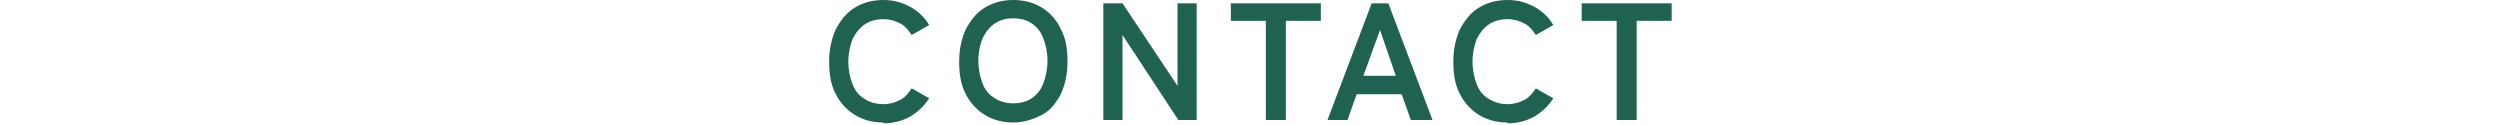 <?xml version="1.0" encoding="UTF-8"?>
<svg id="_レイヤー_1" xmlns="http://www.w3.org/2000/svg" version="1.1" viewBox="0 0 300 15">
  <!-- Generator: Adobe Illustrator 29.5.1, SVG Export Plug-In . SVG Version: 2.1.0 Build 141)  -->
  <defs>
    <style>
      .st0 {
        isolation: isolate;
      }

      .st1 {
        fill: #1f6252;
      }
    </style>
  </defs>
  <g id="CONTACT" class="st0">
    <g class="st0">
      <path class="st1" d="M106,14.7c-1.3,0-2.4-.3-3.4-.9-1-.6-1.8-1.5-2.3-2.5-.6-1.1-.8-2.4-.8-3.9s.3-2.8.8-3.9c.6-1.1,1.3-2,2.3-2.6C103.6.3,104.7,0,106,0s2.2.3,3.2.8c.9.5,1.7,1.2,2.3,2.2l-2.1,1.2c-.4-.6-.8-1.1-1.4-1.4-.6-.3-1.2-.5-2-.5s-1.6.2-2.2.6c-.6.4-1.1,1-1.5,1.8-.3.8-.5,1.7-.5,2.7s.2,1.9.5,2.7.8,1.4,1.5,1.8c.6.4,1.4.6,2.2.6s1.4-.2,2-.5,1-.8,1.4-1.4l2.1,1.2c-.6.9-1.3,1.6-2.3,2.2-.9.5-2,.8-3.2.8h0Z"/>
      <path class="st1" d="M121.6,14.7c-1.3,0-2.4-.3-3.4-.9-1-.6-1.8-1.5-2.3-2.5-.6-1.1-.8-2.4-.8-3.9s.3-2.8.8-3.9c.6-1.1,1.3-2,2.3-2.6C119.2.3,120.3,0,121.6,0s2.4.3,3.4.9c1,.6,1.8,1.5,2.3,2.6.6,1.1.8,2.4.8,3.9s-.3,2.8-.8,3.9c-.6,1.1-1.3,2-2.3,2.5s-2.1.9-3.4.9ZM121.6,12.4c.8,0,1.6-.2,2.2-.6s1.1-1,1.4-1.8c.3-.8.5-1.7.5-2.7s-.2-1.9-.5-2.7c-.3-.8-.8-1.4-1.4-1.8s-1.3-.6-2.2-.6-1.6.2-2.2.6c-.6.4-1.1,1-1.5,1.8-.3.8-.5,1.7-.5,2.7s.2,1.9.5,2.7.8,1.4,1.5,1.8c.6.4,1.4.6,2.2.6Z"/>
      <path class="st1" d="M132.4,14.4V.4h2.3l6.6,9.9V.4h2.3v14h-2.2l-6.7-10.2v10.2h-2.3Z"/>
      <path class="st1" d="M151.9,14.4V2.5h-4.2V.4h10.8v2.1h-4.2v11.9h-2.4Z"/>
      <path class="st1" d="M159.3,14.4l5.3-14h2l5.3,14h-2.6l-1.1-3.1h-5.4l-1.1,3.1h-2.6.2ZM163.6,9.1h3.9l-1.9-5.5-2,5.5Z"/>
      <path class="st1" d="M180.9,14.7c-1.3,0-2.4-.3-3.4-.9s-1.8-1.5-2.3-2.5c-.6-1.1-.8-2.4-.8-3.9s.3-2.8.8-3.9c.6-1.1,1.3-2,2.3-2.6C178.5.3,179.6,0,180.9,0s2.2.3,3.2.8c.9.5,1.7,1.2,2.3,2.2l-2.1,1.2c-.4-.6-.8-1.1-1.4-1.4-.6-.3-1.2-.5-2-.5s-1.6.2-2.2.6-1.1,1-1.5,1.8c-.3.8-.5,1.7-.5,2.7s.2,1.9.5,2.7.8,1.4,1.5,1.8,1.4.6,2.2.6,1.4-.2,2-.5,1-.8,1.4-1.4l2.1,1.2c-.6.9-1.3,1.6-2.3,2.2-.9.5-2,.8-3.2.8h0Z"/>
      <path class="st1" d="M194,14.4V2.5h-4.2V.4h10.8v2.1h-4.2v11.9h-2.4Z"/>
    </g>
  </g>
</svg>
